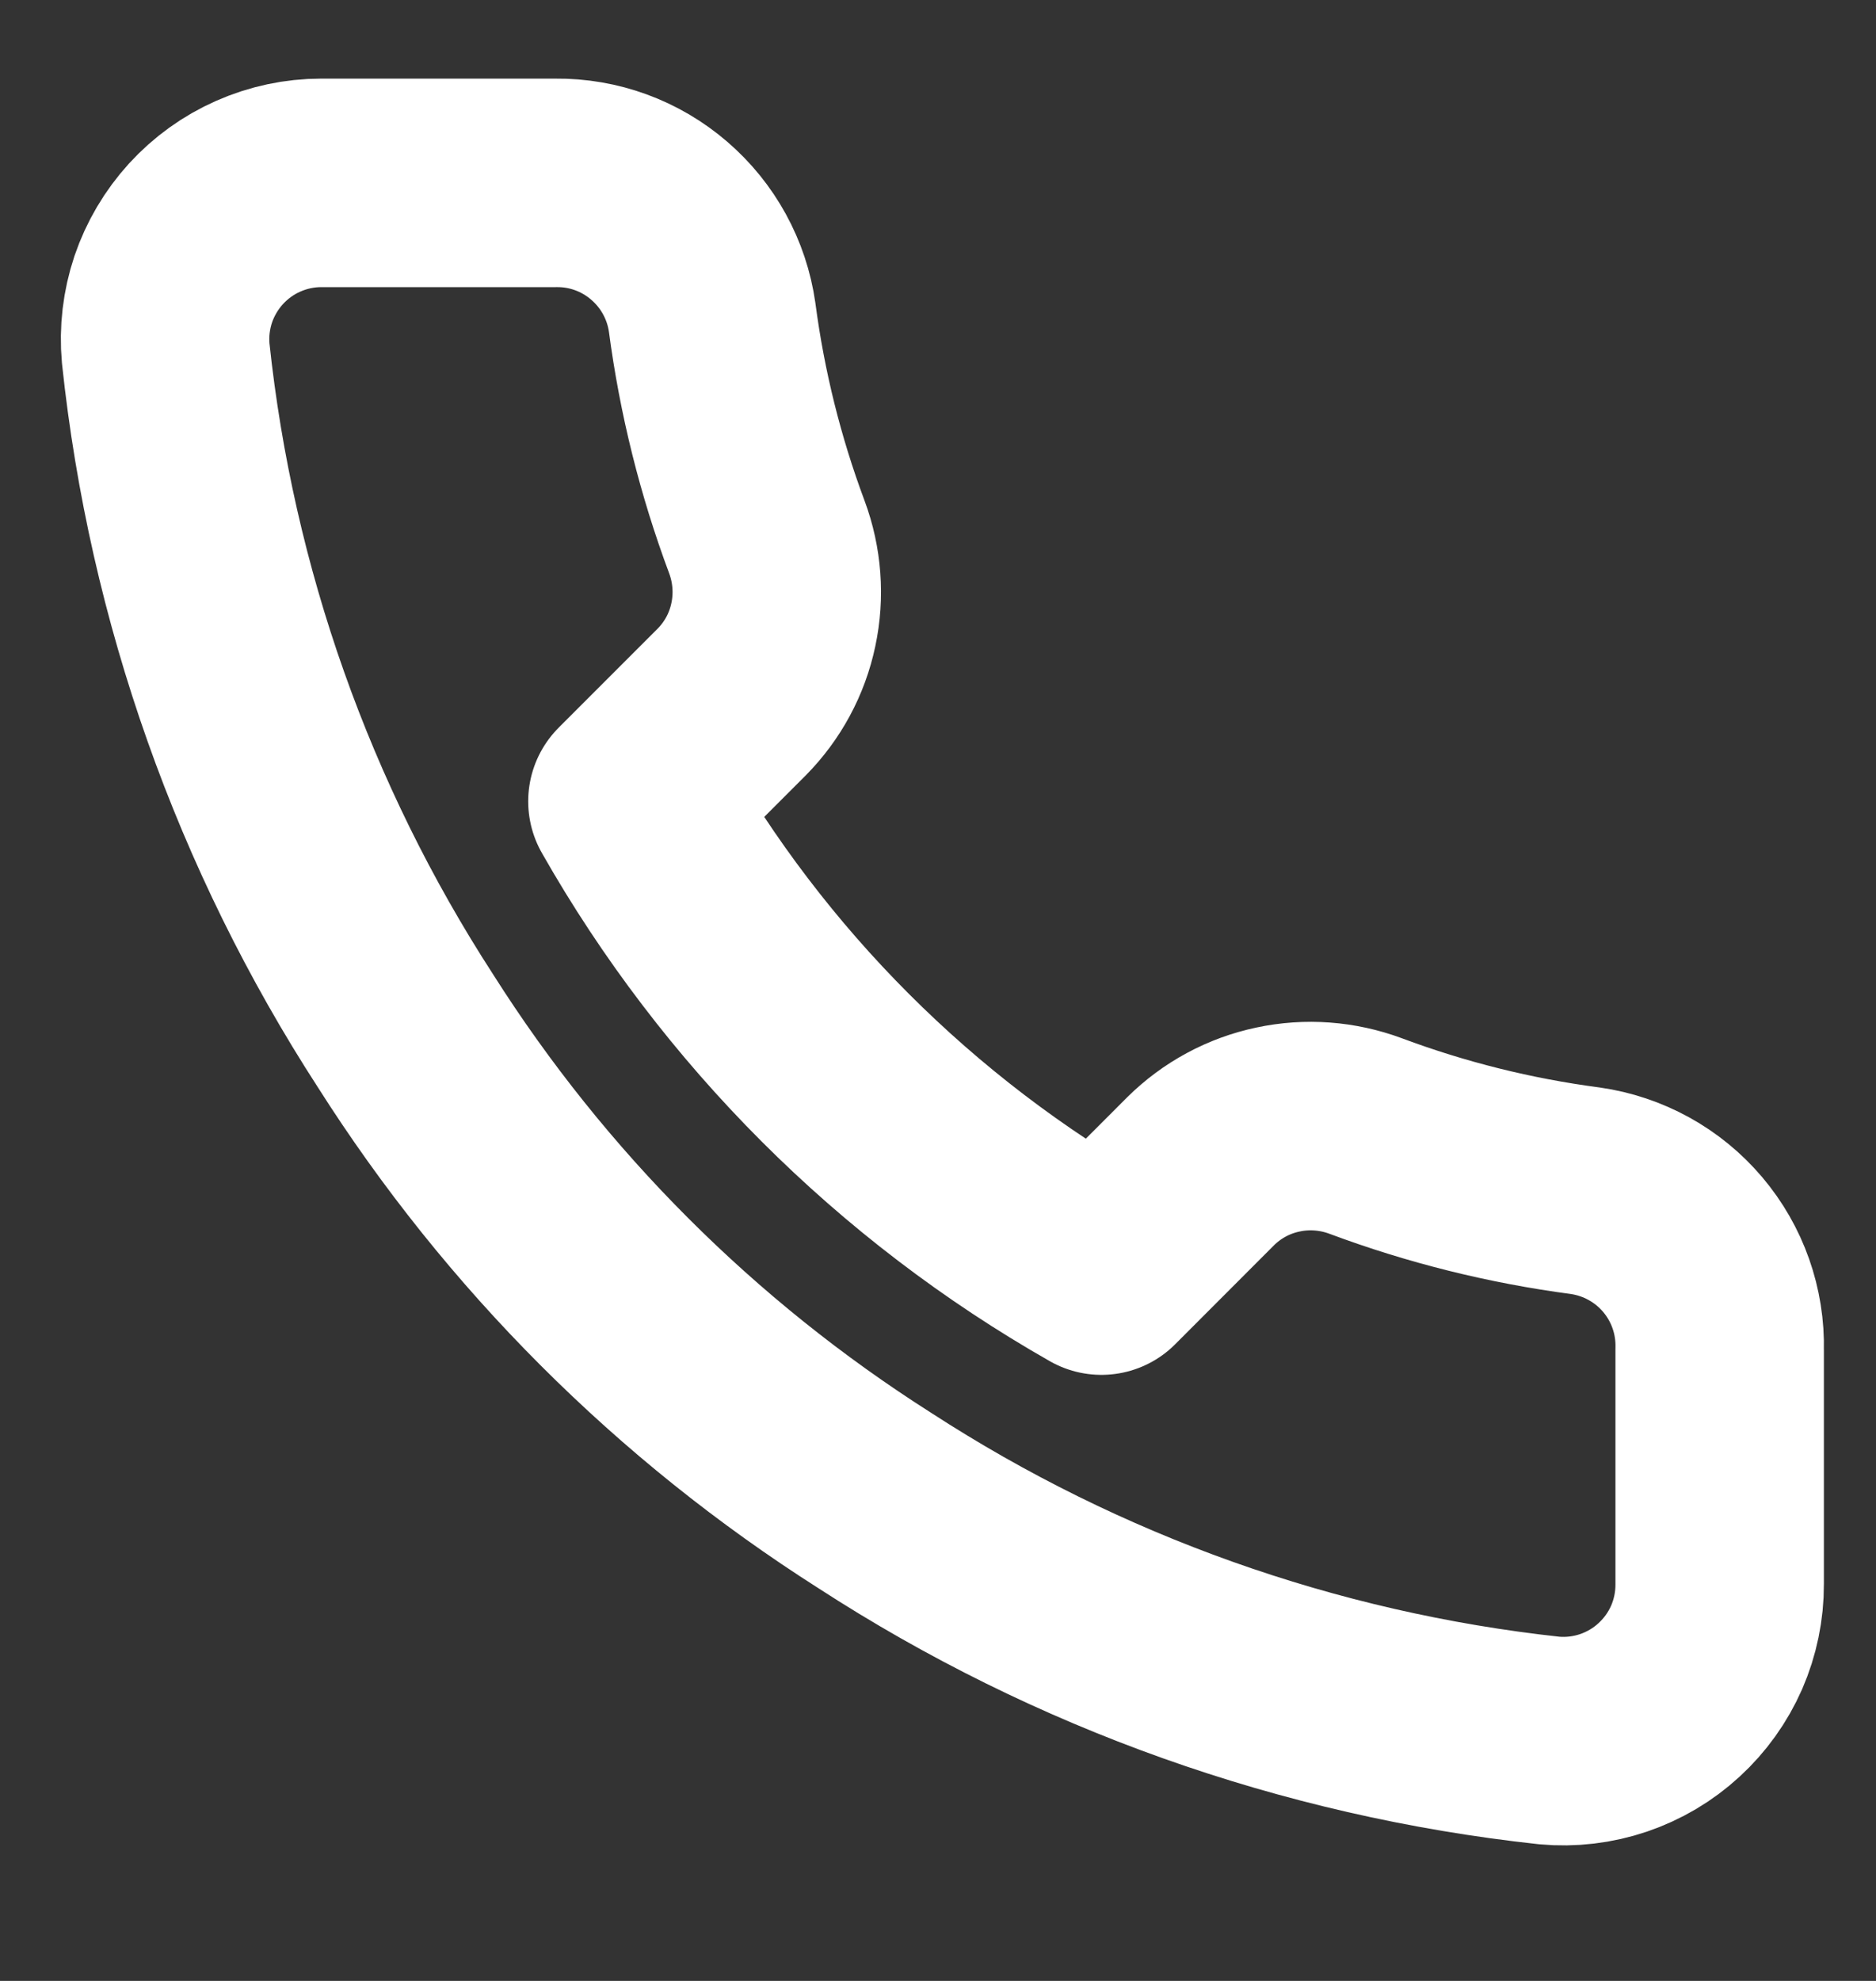 <svg width="18" height="19" viewBox="0 0 18 19" fill="none" xmlns="http://www.w3.org/2000/svg">
<rect x="0" y="0" width="18" height="19" fill="#333333" stroke="none"/>
<g clip-path="url(#clip0_1_1129)">
<path d="M16.5 12.944V15.194C16.501 15.403 16.458 15.61 16.375 15.801C16.291 15.992 16.168 16.164 16.014 16.305C15.86 16.447 15.678 16.554 15.481 16.621C15.283 16.688 15.073 16.713 14.865 16.694C12.557 16.443 10.34 15.655 8.393 14.392C6.58 13.24 5.044 11.704 3.893 9.891C2.625 7.935 1.836 5.707 1.59 3.389C1.571 3.182 1.596 2.973 1.662 2.775C1.729 2.578 1.836 2.397 1.976 2.243C2.117 2.089 2.287 1.966 2.478 1.882C2.668 1.798 2.874 1.754 3.083 1.754H5.333C5.697 1.75 6.049 1.879 6.325 2.117C6.601 2.354 6.782 2.684 6.833 3.044C6.928 3.764 7.104 4.471 7.358 5.151C7.458 5.42 7.48 5.712 7.42 5.992C7.361 6.273 7.222 6.53 7.02 6.734L6.068 7.686C7.135 9.564 8.69 11.119 10.568 12.187L11.52 11.234C11.724 11.032 11.981 10.893 12.262 10.834C12.542 10.774 12.834 10.796 13.103 10.896C13.783 11.15 14.49 11.326 15.21 11.421C15.574 11.473 15.907 11.656 16.145 11.937C16.383 12.218 16.509 12.576 16.5 12.944Z" stroke="white" stroke-width="2" stroke-linecap="round" stroke-linejoin="round"/>
</g>
<defs>
<clipPath id="clip0_1_1129">
<rect width="18" height="18" fill="white" transform="translate(0 0.254)"/>
</clipPath>
</defs>
</svg>
